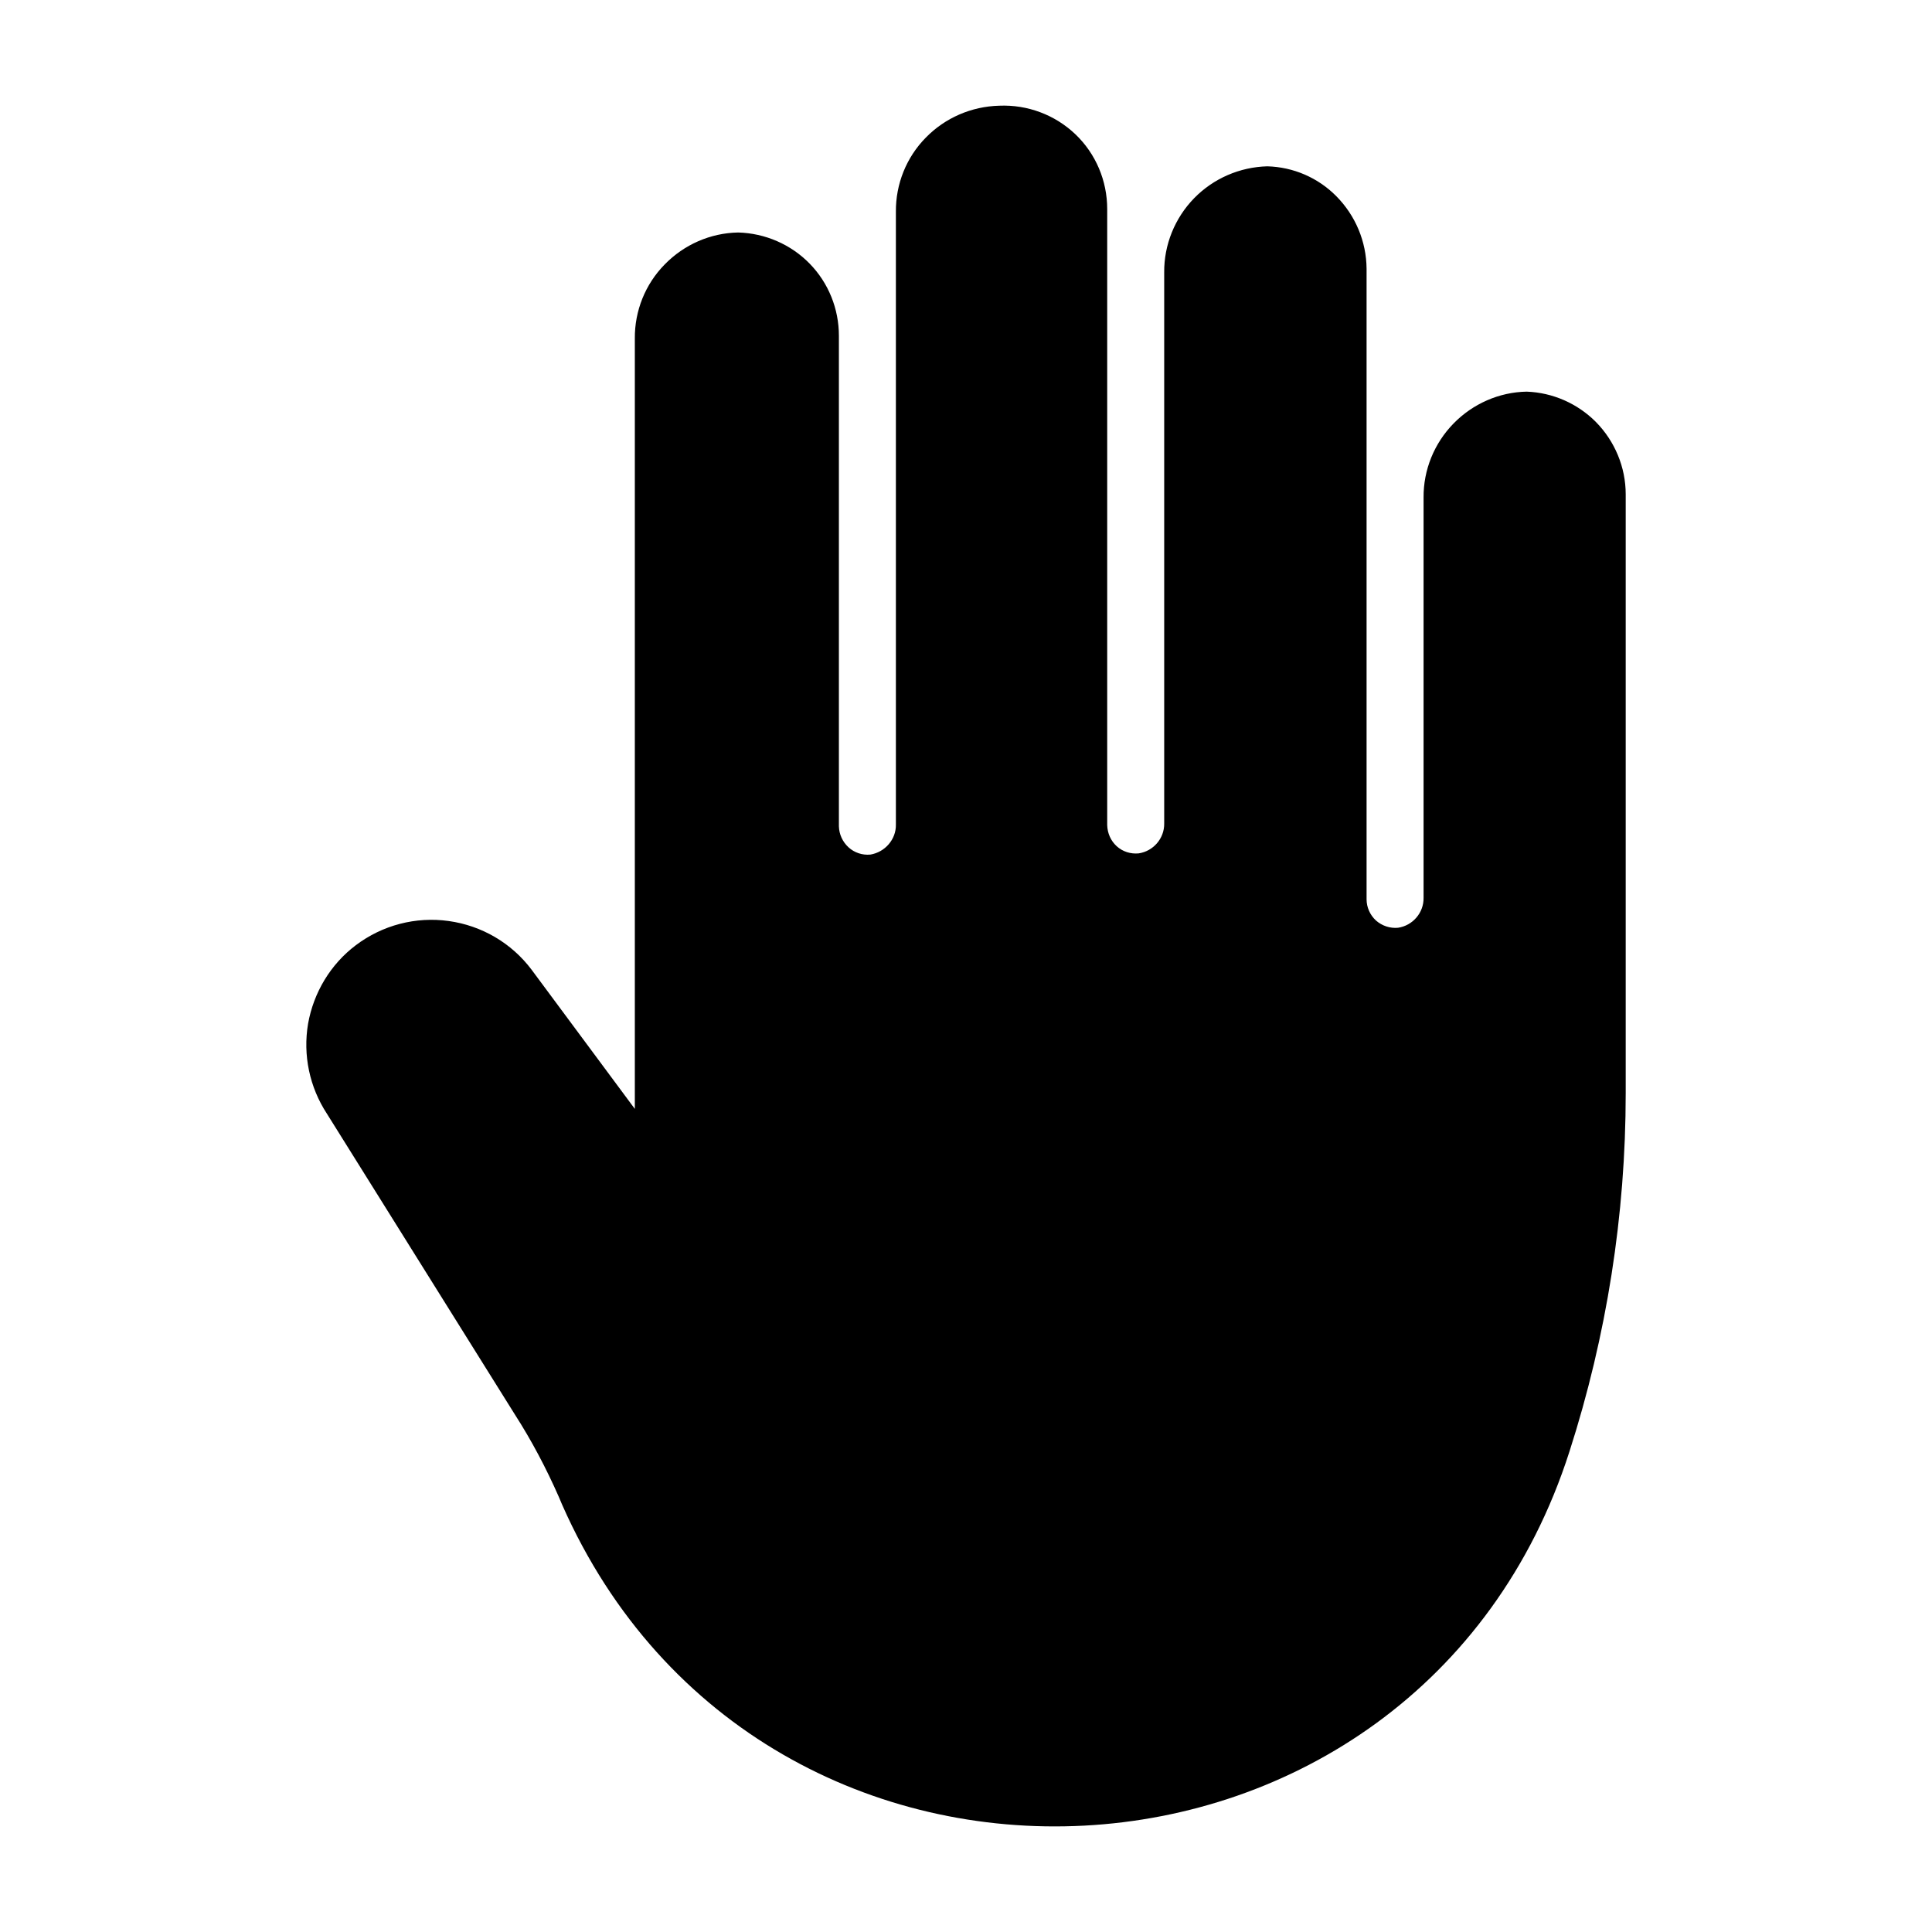 <svg xmlns="http://www.w3.org/2000/svg" width="80" height="80" viewBox="0 0 80 80" data-app="Xyris">
    <defs>
    </defs>
    <g transform-origin="bottom" style="transform-box: fill-box;" transform="">
        <g id="g-x8oMJGPo959EM7mVgACJcW" opacity="1" transform="translate(-1732.503,-2047.503)" transform-origin="">
            <g id="g-b3pBjMu5e9Y18C57WiNHBc" opacity="1" transform="">
                <g id="g-8dHzcy6GrvSYBWmXhFZN36" transform="">
                    <path d="M 1798.58 2064.97 C 1797.82 2064.21 1796.8 2063.76 1795.72 2063.72 C 1794.58 2063.74 1793.49 2064.22 1792.69 2065.04 C 1791.89 2065.86 1791.44 2066.96 1791.45 2068.11 L 1791.45 2084.68 C 1791.46 2085.3 1791 2085.83 1790.39 2085.92 C 1790.06 2085.95 1789.73 2085.84 1789.48 2085.62 C 1789.23 2085.39 1789.09 2085.07 1789.09 2084.74 L 1789.09 2058.63 C 1789.08 2057.5 1788.63 2056.43 1787.84 2055.63 C 1787.08 2054.86 1786.06 2054.42 1784.98 2054.39 C 1783.84 2054.42 1782.75 2054.89 1781.95 2055.71 C 1781.15 2056.53 1780.7 2057.64 1780.71 2058.78 L 1780.71 2081.6 L 1780.71 2081.6 C 1780.72 2082.22 1780.26 2082.75 1779.65 2082.84 C 1779.32 2082.87 1778.99 2082.77 1778.74 2082.54 C 1778.5 2082.32 1778.36 2082.01 1778.35 2081.67 L 1778.35 2056.16 C 1778.35 2054.99 1777.88 2053.87 1777.03 2053.06 C 1776.19 2052.26 1775.05 2051.83 1773.88 2051.88 C 1772.73 2051.91 1771.64 2052.38 1770.84 2053.2 C 1770.03 2054.02 1769.59 2055.13 1769.6 2056.27 L 1769.6 2081.65 C 1769.61 2082.26 1769.15 2082.79 1768.54 2082.89 C 1768.21 2082.92 1767.88 2082.81 1767.64 2082.59 C 1767.39 2082.36 1767.25 2082.05 1767.24 2081.72 L 1767.24 2061.41 C 1767.24 2060.29 1766.81 2059.22 1766.03 2058.42 C 1765.25 2057.62 1764.18 2057.16 1763.07 2057.13 C 1761.92 2057.15 1760.83 2057.63 1760.03 2058.45 C 1759.22 2059.27 1758.78 2060.38 1758.79 2061.52 L 1758.79 2093.42 L 1754.51 2087.65 C 1753.68 2086.55 1752.45 2085.83 1751.08 2085.64 C 1749.72 2085.45 1748.34 2085.81 1747.24 2086.64 C 1746.19 2087.43 1745.49 2088.6 1745.26 2089.89 C 1745.04 2091.19 1745.32 2092.52 1746.04 2093.62 L 1753.82 2106.07 C 1754.52 2107.16 1755.12 2108.3 1755.64 2109.48 L 1755.78 2109.81 C 1764.08 2128.61 1791.22 2127.18 1797.49 2107.61 C 1799.03 2102.82 1799.82 2097.81 1799.82 2092.77 L 1799.82 2067.97 C 1799.82 2066.85 1799.37 2065.77 1798.58 2064.97 Z" id="path-6w9FZmKwvwjX388VbRuAgS" opacity="1" fill-opacity="1" stroke-width="0.75" fill="currentColor" style="display: inline; " transform="">
                    </path>
                </g>
            </g>
        </g>
        <animateTransform attributeName="transform" type="rotate" begin="-0" dur="1.603" keyTimes="0; 0.248; 0.499; 0.75; 1" values="0; 10; 0; -10; 0" fill="freeze" additive="sum" calcMode="spline" keySplines="0 0 1 1; 0 0 1 1; 0 0 1 1; 0 0 1 1" repeatCount="indefinite">
        </animateTransform>
    </g>
</svg>
